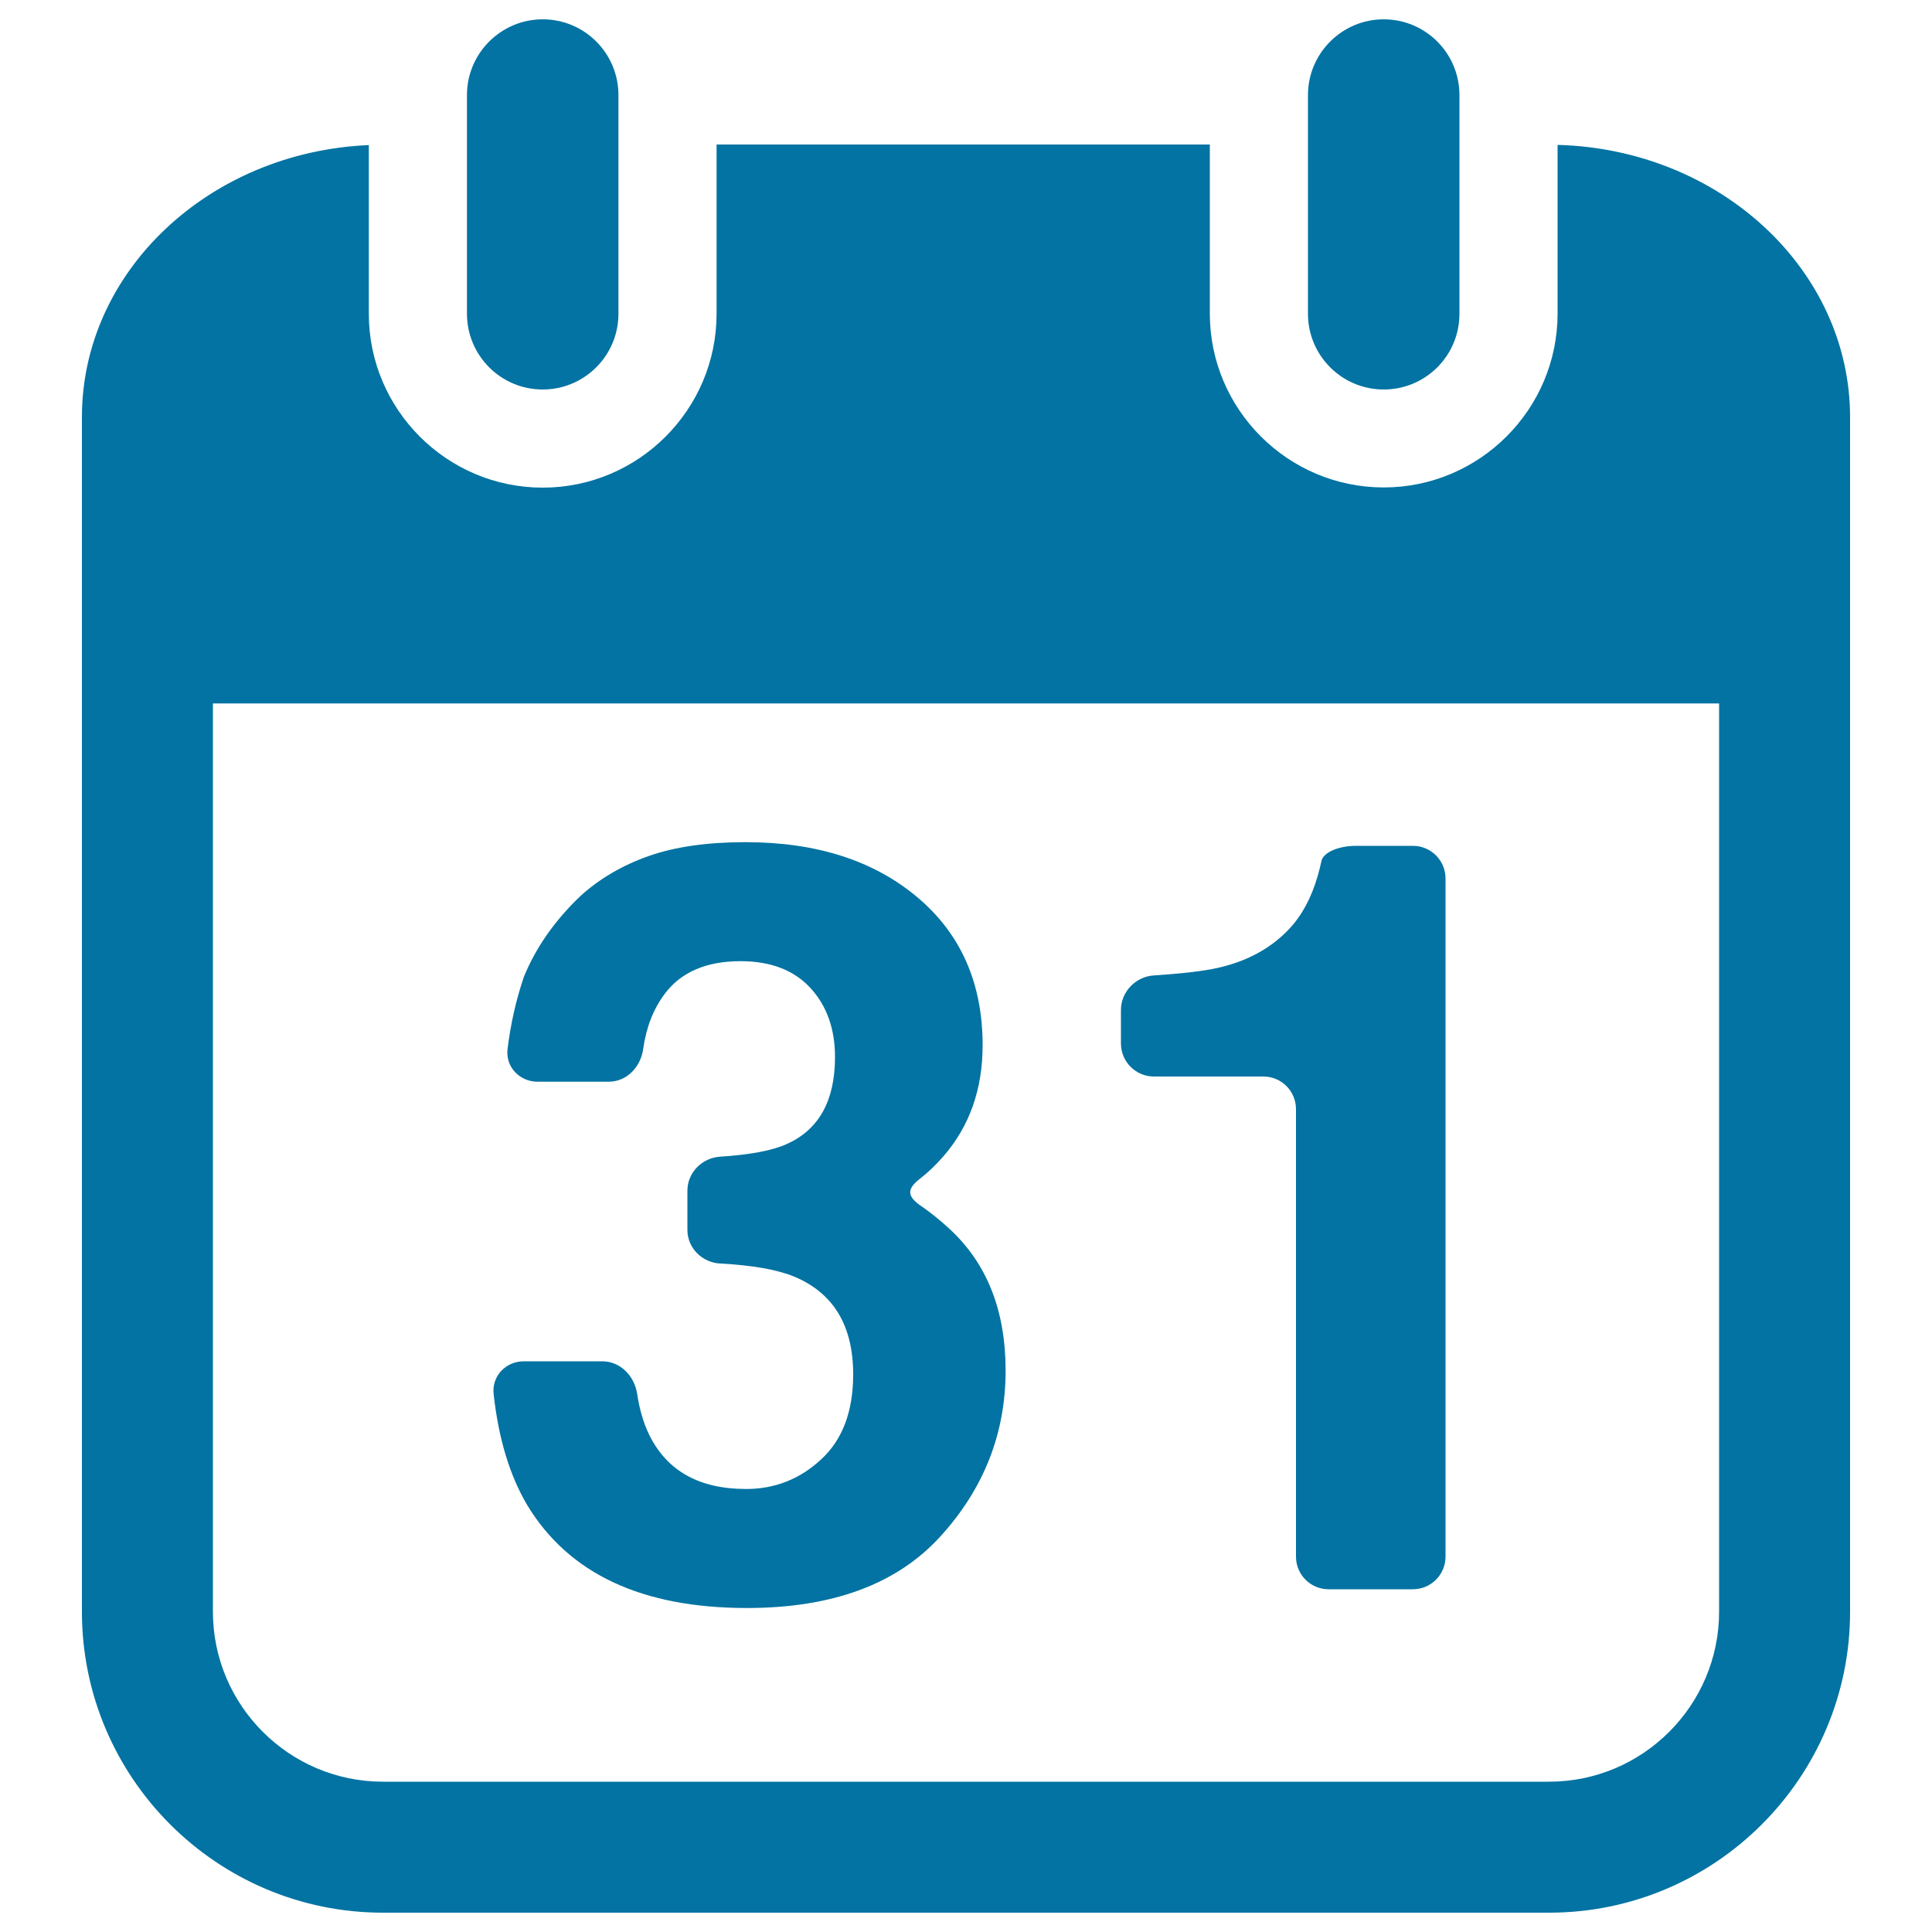<svg xmlns="http://www.w3.org/2000/svg" viewBox="0 0 1000 1000" style="fill:#0273a2">
<title>Calendar Daily Page On Day 31 SVG icon</title>
<g><g><path d="M957.6,364.1V230.6V216c0-76.5-67.5-138.8-151.4-141v0v33.9v0v34v0.1v19.3c0,49.6-40.4,90-90,90c-49.6,0-90-40.4-90-90v-19.8v-33.9V74.8H370.9v33.9v33.9v19.8c0,49.6-40.4,90-90,90c-49.6,0-90-40.4-90-90v-19.1v-0.1V109v0V75.1v0c-82.5,3.5-148.5,65.2-148.5,140.8v14.6V364v470.2c0,85.9,69.9,155.8,155.8,155.8h603.6c85.9,0,155.8-69.9,155.8-155.8L957.6,364.1L957.6,364.1z M889.8,834.2c0,48.5-39.5,88-88,88H198.2c-48.5,0-88-39.5-88-88V364.1h779.6V834.2z"/><path d="M241.7,49.2v25.6v33.9v33.9v19.8c0,21.6,17.5,39.2,39.2,39.2c21.6,0,39.2-17.5,39.2-39.2v-19.8v-33.9V74.8V49.2c0-21.6-17.5-39.2-39.2-39.2C259.3,10,241.7,27.6,241.7,49.2z"/><path d="M716.2,10C694.6,10,677,27.6,677,49.2v25.6v33.9v33.9v19.8c0,21.6,17.5,39.2,39.2,39.2c21.7,0,39.2-17.5,39.2-39.2v-19.8v-33.9V74.8V49.2C755.4,27.6,737.9,10,716.2,10z"/><path d="M386.6,832.3c44.2,0,77.6-12.3,100.1-37c22.5-24.7,33.8-53.3,33.8-85.9c0-31-9.6-55.4-29-73.3c-5.2-4.8-10-8.6-14.2-11.5c-7.8-5.2-8.3-9-1-14.6c4.1-3.2,8.1-7,12.1-11.6c13.5-15.6,20.2-34.7,20.2-57.4c0-32-11.2-57.6-33.8-76.6c-22.6-19-52.2-28.5-89-28.5c-19.8,0-36.5,2.4-50.1,7.2c-13.6,4.8-25.4,11.7-35.3,20.7c-13.3,12.7-23,26.6-29.2,41.7c-4.1,12-6.9,24.5-8.5,37.5c-1.1,9.3,6.3,16.9,15.6,16.9h36.7c9.4,0,16.6-7.6,17.9-16.9c1.6-11.3,5.3-20.8,11.1-28.5c8.4-11.3,21.5-17,39.3-17c15.5,0,27.6,4.6,36.1,13.8c8.5,9.2,12.8,21.2,12.8,35.8c0,22.7-8.4,37.7-25.1,45.1c-7.3,3.3-18.8,5.5-34.4,6.5c-9.3,0.6-16.9,8.2-16.9,17.6v20.3c0,9.4,7.6,16.9,17,17.4c16.6,0.9,29.3,3.1,38.1,6.7c20.5,8.5,30.7,25.4,30.7,50.7c0,19.1-5.5,33.8-16.6,44c-11,10.2-24,15.3-38.8,15.3c-24.2,0-40.9-9.3-50.1-27.9c-3-6.1-5.1-13.2-6.3-21.3c-1.4-9.3-8.7-16.9-18.1-16.9h-40.5c-9.4,0-16.7,7.6-15.7,16.9c2.5,23,8.3,42.1,17.3,57.4C294.3,814.5,332.1,832.3,386.6,832.3z"/><path d="M597.2,557.2h56.7c9.4,0,16.9,7.6,16.9,16.9v231.6c0,9.4,7.6,16.9,16.9,16.9h43.6c9.4,0,16.9-7.6,16.9-16.9V454.7c0-9.4-7.6-16.9-16.9-16.9h-29.3c-9.4,0-17.1,3.5-18,7.8c-0.5,2.2-1.1,4.8-1.9,7.6c-3.3,11.5-8.3,20.7-14.8,27.6c-9.5,10.1-21.9,16.8-37.1,20.2c-7.1,1.6-18.1,2.9-33.1,3.9c-9.3,0.6-16.9,8.5-16.9,17.8v17.6C580.3,549.6,587.9,557.2,597.2,557.2z"/></g></g>
</svg>
